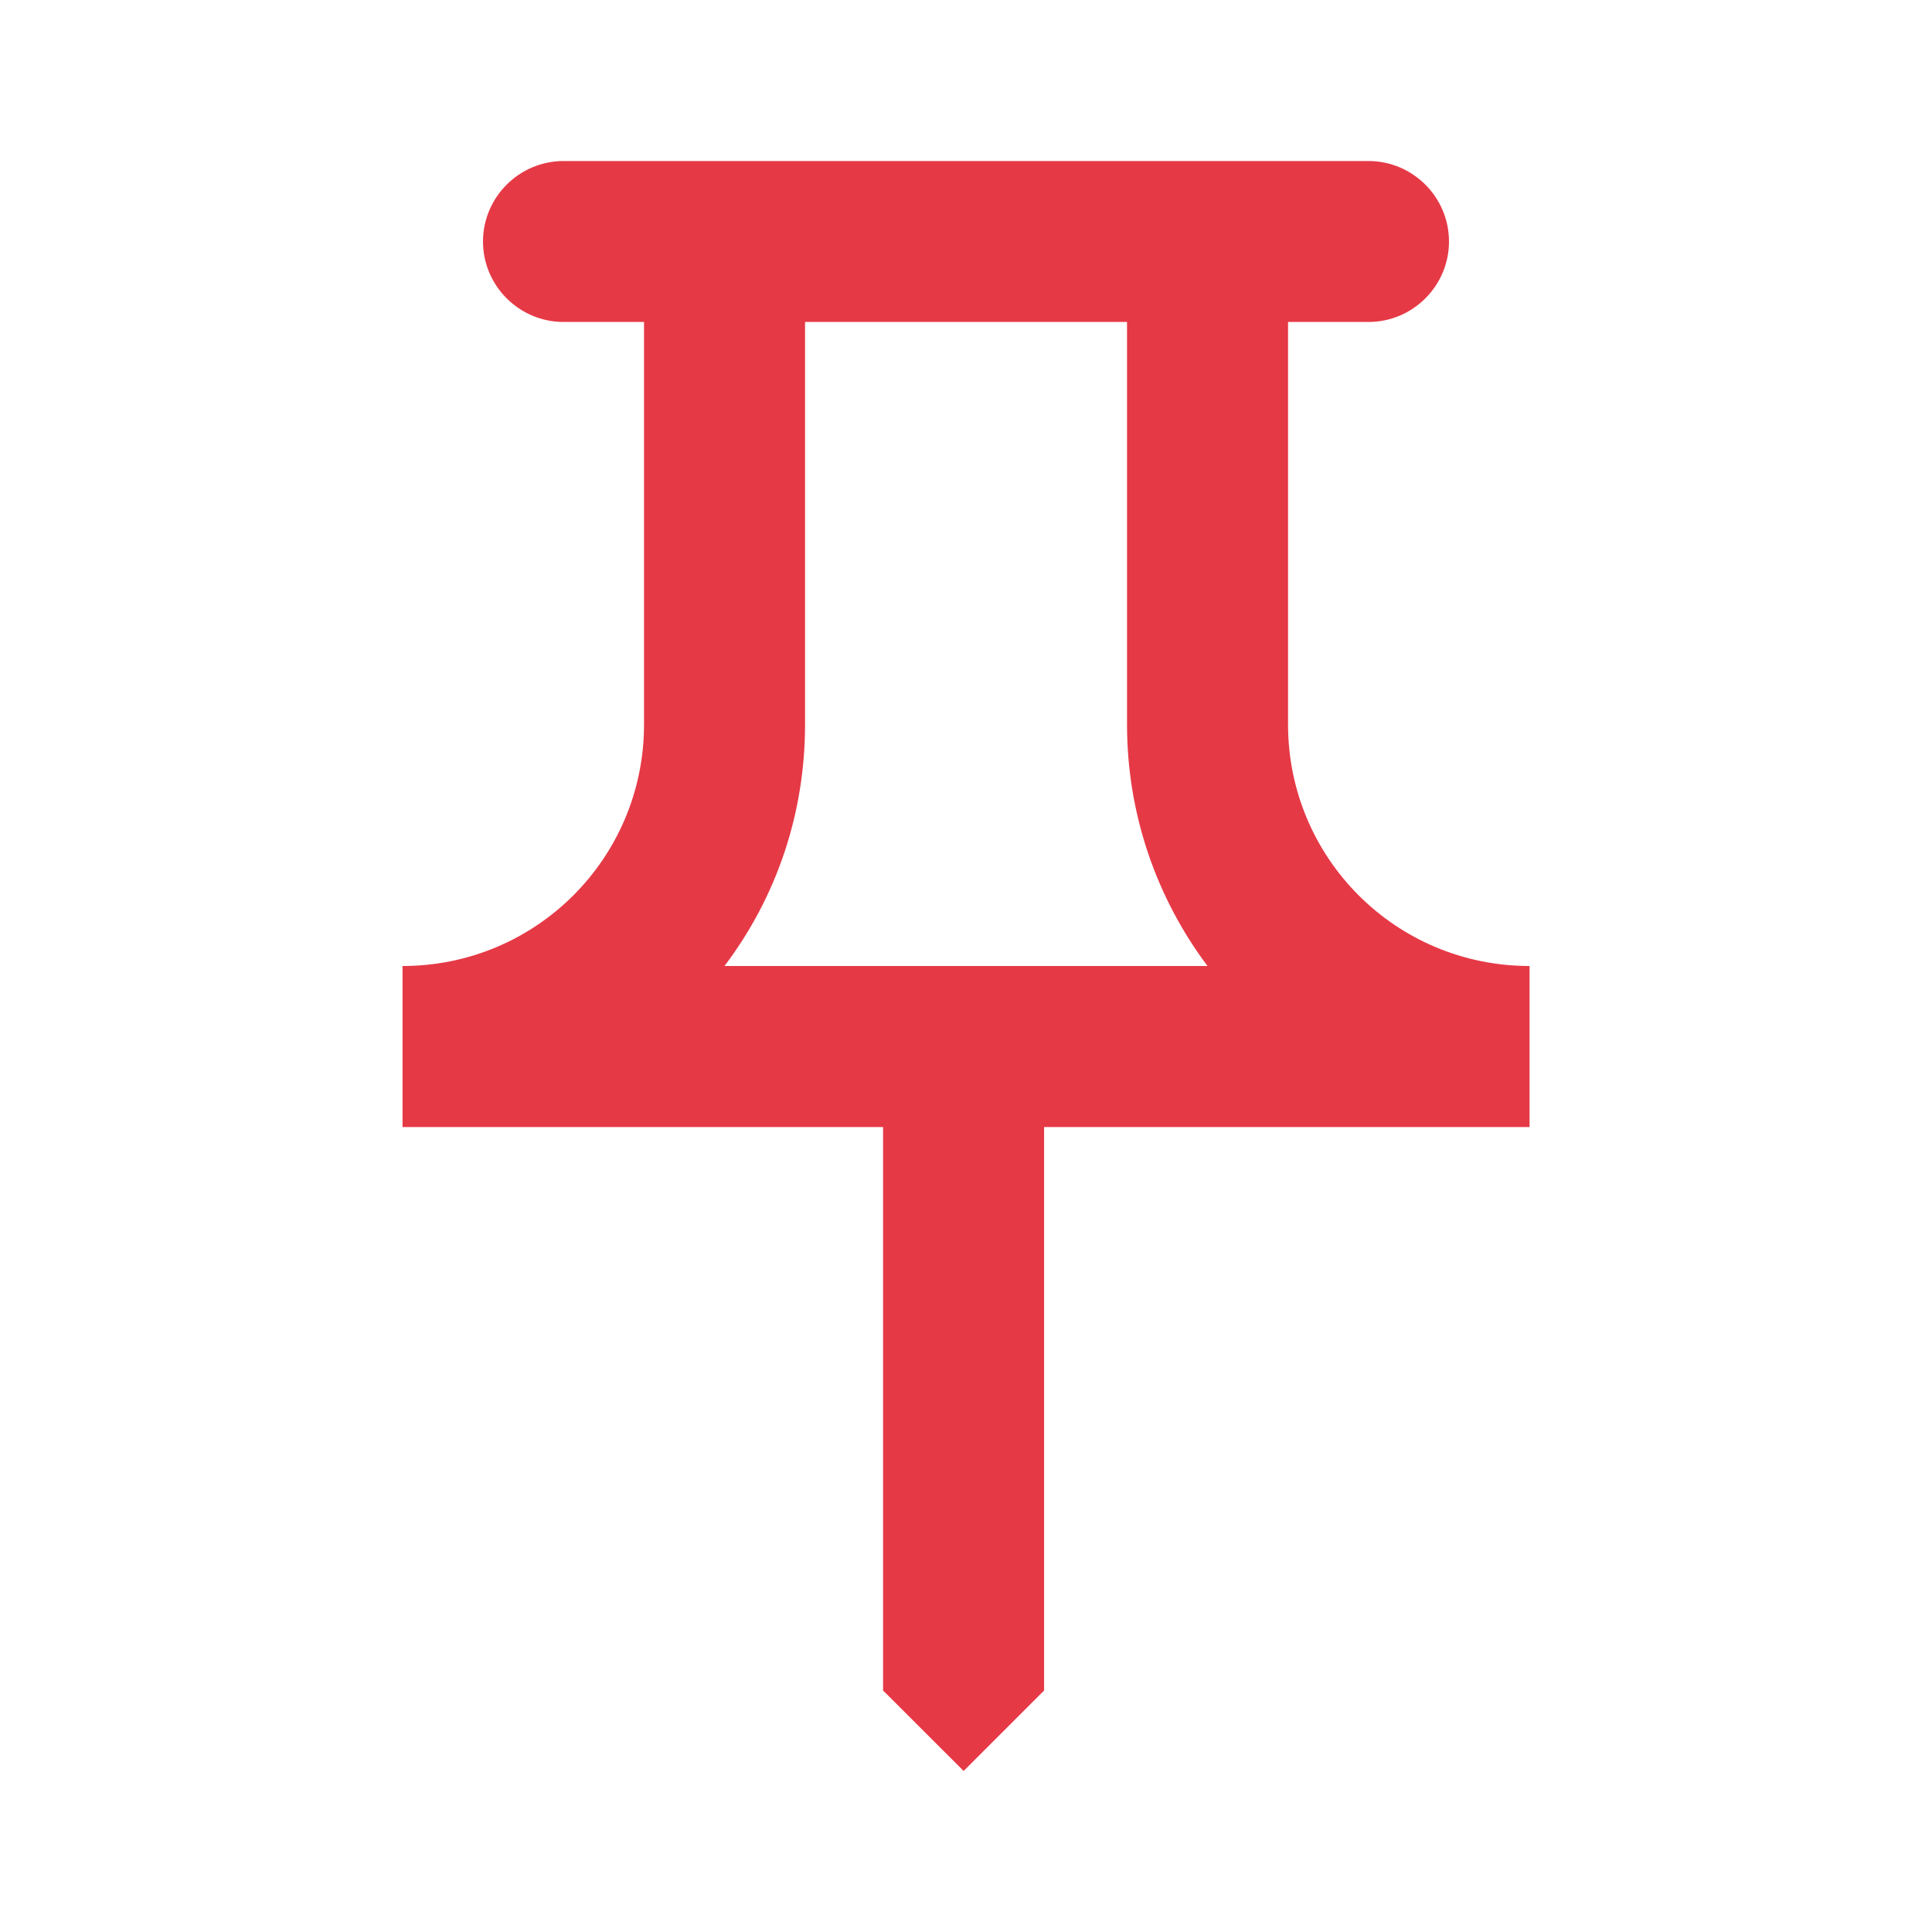 <svg width="26" height="26" viewBox="0 0 26 26" fill="none" xmlns="http://www.w3.org/2000/svg">
<g clip-path="url(#clip0_554_1662)">
<path d="M15.167 4.333V9.75C15.167 10.963 15.568 12.09 16.25 13H9.75C10.454 12.068 10.834 10.942 10.834 9.75V4.333H15.167ZM18.417 2.167H7.584C6.988 2.167 6.5 2.654 6.5 3.25C6.5 3.846 6.988 4.333 7.584 4.333H8.667V9.75C8.667 11.548 7.215 13 5.417 13V15.167H11.884V22.75L12.968 23.833L14.051 22.75V15.167H20.584V13C18.785 13 17.334 11.548 17.334 9.75V4.333H18.417C19.013 4.333 19.5 3.846 19.5 3.25C19.5 2.654 19.013 2.167 18.417 2.167Z" fill="#E63946"/>
</g>
<defs>
<clipPath id="clip0_554_1662">
<rect width="26" height="26" fill="white"/>
</clipPath>
</defs>
</svg>
